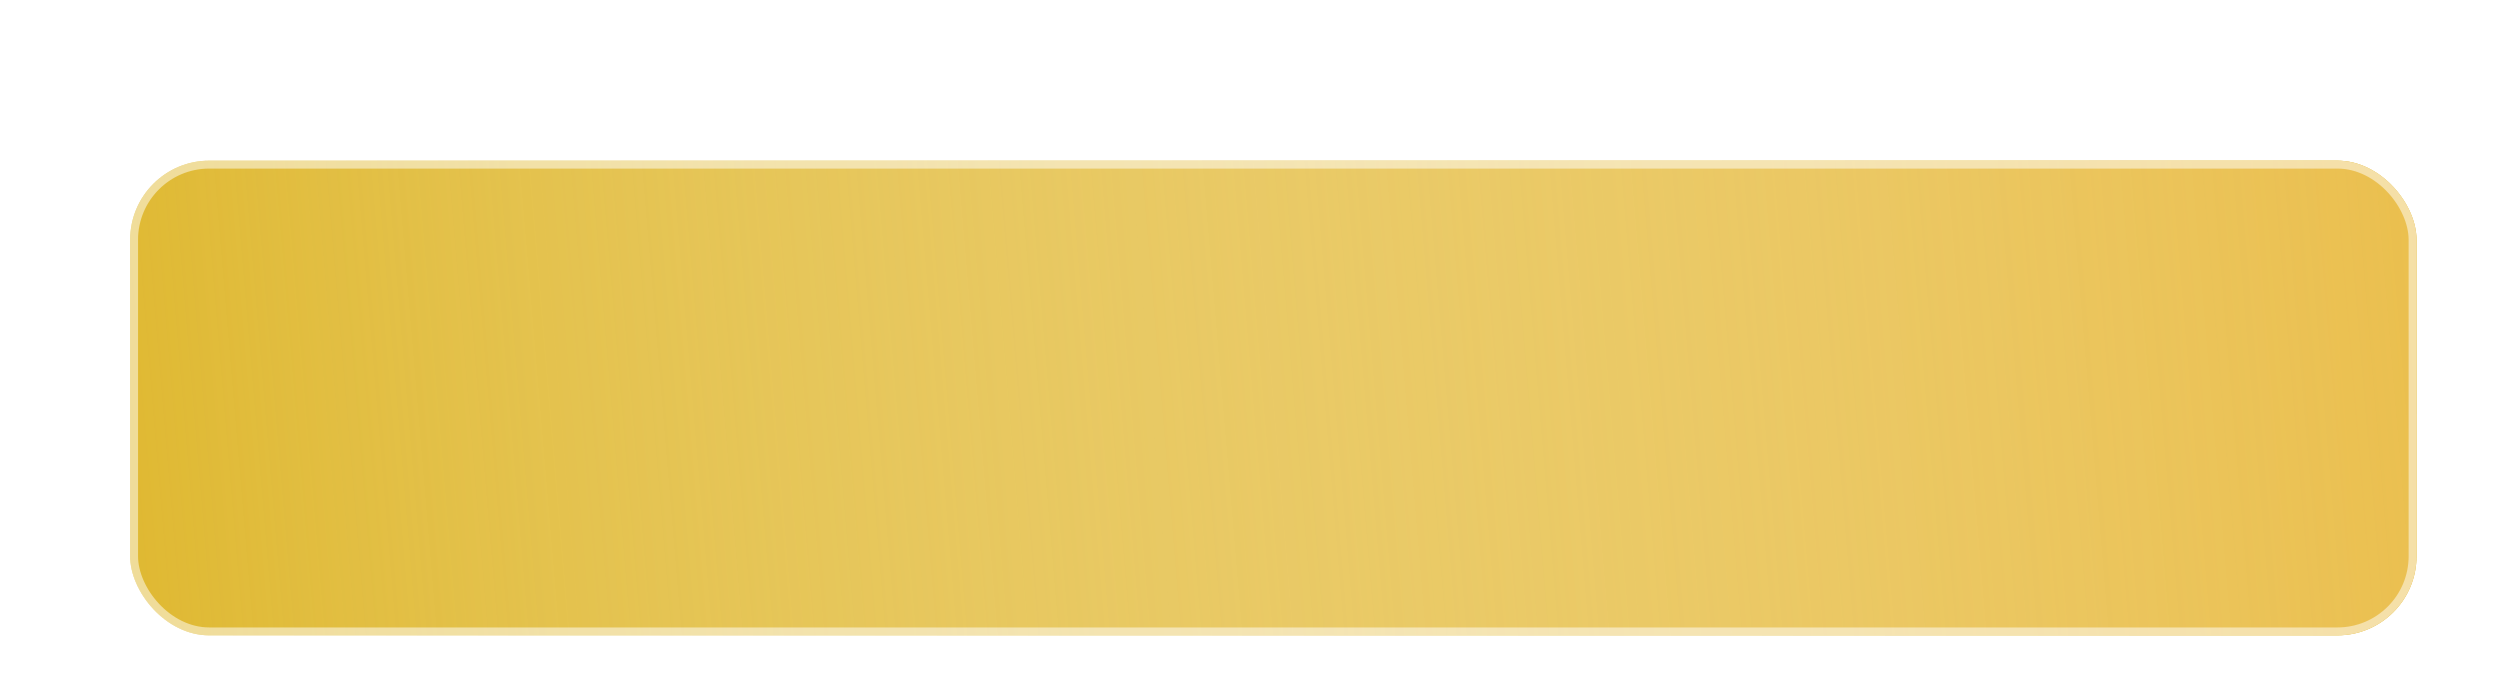 <?xml version="1.0" encoding="UTF-8"?> <svg xmlns="http://www.w3.org/2000/svg" width="316" height="88" viewBox="0 0 316 88" fill="none"> <g filter="url(#filter0_ddd_598_26)"> <rect x="13.449" y="13.308" width="289" height="60" rx="10" fill="#DEB62A"></rect> <rect x="13.449" y="13.308" width="289" height="60" rx="10" fill="url(#paint0_linear_598_26)"></rect> <rect x="13.949" y="13.808" width="288" height="59" rx="9.5" stroke="white" stroke-opacity="0.5"></rect> </g> <defs> <filter id="filter0_ddd_598_26" x="0.449" y="0.308" width="315" height="87" filterUnits="userSpaceOnUse" color-interpolation-filters="sRGB"> <feFlood flood-opacity="0" result="BackgroundImageFix"></feFlood> <feColorMatrix in="SourceAlpha" type="matrix" values="0 0 0 0 0 0 0 0 0 0 0 0 0 0 0 0 0 0 127 0" result="hardAlpha"></feColorMatrix> <feOffset></feOffset> <feGaussianBlur stdDeviation="6.5"></feGaussianBlur> <feColorMatrix type="matrix" values="0 0 0 0 1 0 0 0 0 0.744 0 0 0 0 0.085 0 0 0 0.5 0"></feColorMatrix> <feBlend mode="normal" in2="BackgroundImageFix" result="effect1_dropShadow_598_26"></feBlend> <feColorMatrix in="SourceAlpha" type="matrix" values="0 0 0 0 0 0 0 0 0 0 0 0 0 0 0 0 0 0 127 0" result="hardAlpha"></feColorMatrix> <feOffset dx="3" dy="4"></feOffset> <feGaussianBlur stdDeviation="5"></feGaussianBlur> <feColorMatrix type="matrix" values="0 0 0 0 1 0 0 0 0 0.8 0 0 0 0 0.251 0 0 0 1 0"></feColorMatrix> <feBlend mode="normal" in2="effect1_dropShadow_598_26" result="effect2_dropShadow_598_26"></feBlend> <feColorMatrix in="SourceAlpha" type="matrix" values="0 0 0 0 0 0 0 0 0 0 0 0 0 0 0 0 0 0 127 0" result="hardAlpha"></feColorMatrix> <feOffset dy="3"></feOffset> <feColorMatrix type="matrix" values="0 0 0 0 0.879 0 0 0 0 0.659 0 0 0 0 0.161 0 0 0 1 0"></feColorMatrix> <feBlend mode="normal" in2="effect2_dropShadow_598_26" result="effect3_dropShadow_598_26"></feBlend> <feBlend mode="normal" in="SourceGraphic" in2="effect3_dropShadow_598_26" result="shape"></feBlend> </filter> <linearGradient id="paint0_linear_598_26" x1="327.415" y1="43.308" x2="1.139" y2="70.875" gradientUnits="userSpaceOnUse"> <stop stop-color="#EABB44"></stop> <stop offset="1" stop-color="white" stop-opacity="0"></stop> </linearGradient> </defs> </svg> 